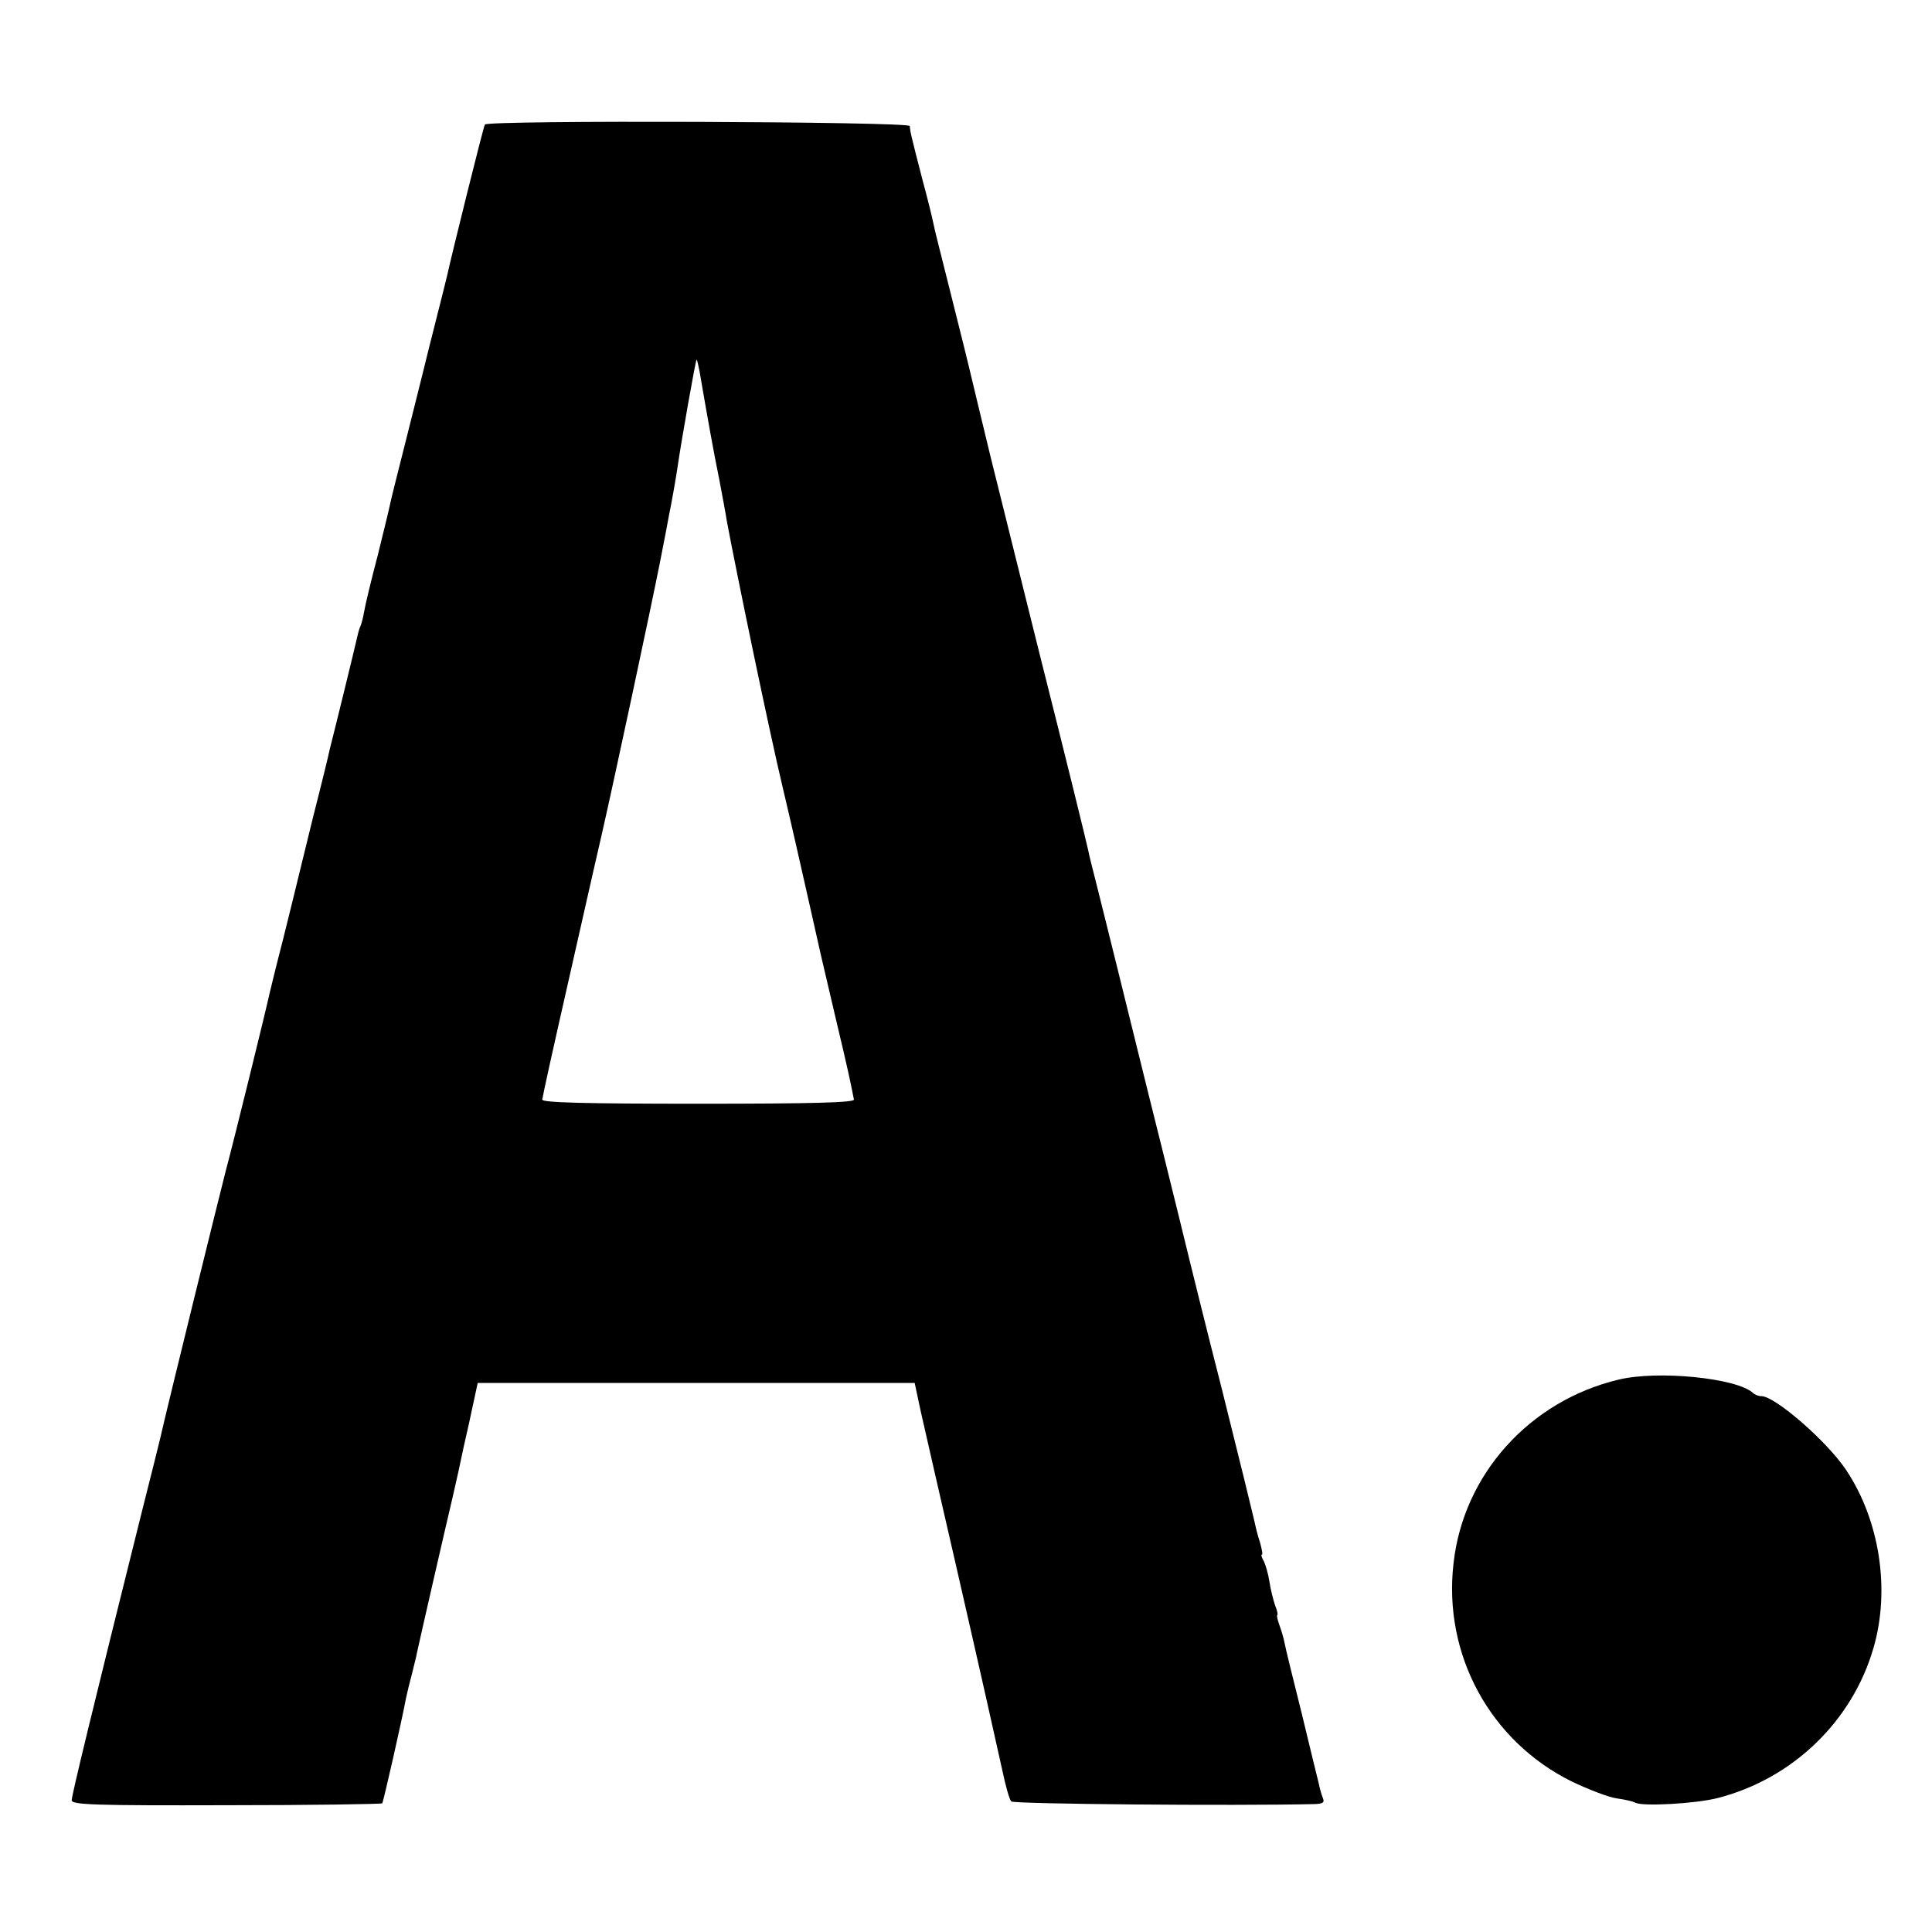 <?xml version="1.0" standalone="no"?>
<!DOCTYPE svg PUBLIC "-//W3C//DTD SVG 20010904//EN"
 "http://www.w3.org/TR/2001/REC-SVG-20010904/DTD/svg10.dtd">
<svg version="1.0" xmlns="http://www.w3.org/2000/svg"
 width="512pt" height="512pt" viewBox="0 0 512 512"
 preserveAspectRatio="xMidYMid meet">
<g transform="translate(0,512) scale(0.1,-0.1)"
fill="#000000" stroke="none">
<path d="M1285 4790 c-4 -6 -89 -349 -100 -400 -2 -8 -15 -62 -30 -120 -15
-58 -28 -112 -30 -120 -2 -8 -22 -89 -45 -180 -23 -91 -44 -174 -46 -185 -2
-11 -17 -72 -33 -137 -17 -64 -33 -131 -36 -149 -3 -18 -8 -35 -10 -39 -2 -3
-6 -17 -9 -31 -3 -13 -19 -80 -36 -149 -17 -69 -33 -134 -36 -145 -2 -11 -22
-93 -45 -183 -22 -90 -42 -171 -44 -180 -2 -9 -18 -73 -35 -142 -18 -69 -33
-132 -35 -140 -11 -51 -99 -408 -116 -470 -15 -58 -156 -629 -174 -710 -2 -8
-24 -98 -50 -200 -130 -521 -185 -748 -185 -761 0 -12 65 -14 410 -13 226 0
412 3 413 5 3 4 53 224 63 279 3 14 10 43 16 65 5 22 12 47 13 55 7 33 75 330
94 410 11 47 22 98 25 113 3 15 8 37 11 50 3 12 11 49 18 82 l13 60 579 0 579
0 16 -75 c17 -75 47 -207 95 -415 65 -284 108 -476 122 -540 8 -38 18 -74 23
-79 7 -7 593 -12 804 -7 23 1 27 4 21 18 -4 10 -8 26 -10 36 -3 11 -23 94 -45
185 -23 92 -44 177 -46 189 -2 12 -9 34 -14 48 -5 14 -7 25 -5 25 2 0 0 12 -6
26 -5 15 -12 43 -15 63 -3 20 -10 44 -15 54 -5 9 -8 17 -5 17 3 0 0 15 -5 33
-6 17 -12 43 -15 57 -3 14 -41 169 -85 345 -45 176 -82 327 -84 335 -2 8 -53
218 -115 465 -61 248 -113 457 -115 465 -2 8 -11 44 -20 80 -9 36 -19 74 -21
86 -2 11 -60 248 -130 525 -69 277 -127 511 -129 519 -2 8 -18 74 -35 145 -17
72 -33 137 -35 145 -2 8 -20 80 -40 160 -20 80 -39 154 -41 166 -2 11 -15 65
-30 120 -31 120 -32 126 -33 140 -1 12 -1119 16 -1126 4z m569 -655 c21 -122
37 -212 52 -285 9 -47 18 -96 20 -110 26 -139 113 -560 149 -710 19 -80 50
-216 71 -310 32 -143 26 -117 69 -300 33 -138 40 -173 48 -214 1 -8 -112 -11
-413 -11 -301 0 -414 3 -413 11 6 31 17 83 83 374 39 173 73 322 75 330 30
131 130 598 155 725 11 55 21 109 23 120 5 23 19 101 23 130 9 63 48 284 50
282 2 -2 5 -16 8 -32z"/>
<path d="M4290 1464 c-236 -56 -412 -251 -438 -487 -28 -242 97 -471 313 -578
44 -21 98 -42 120 -45 22 -3 43 -8 48 -11 17 -11 161 -3 219 12 199 51 357
204 413 398 45 155 16 339 -73 472 -51 76 -188 195 -224 195 -8 0 -18 4 -23 9
-43 39 -251 60 -355 35z"/>
</g>
</svg>
